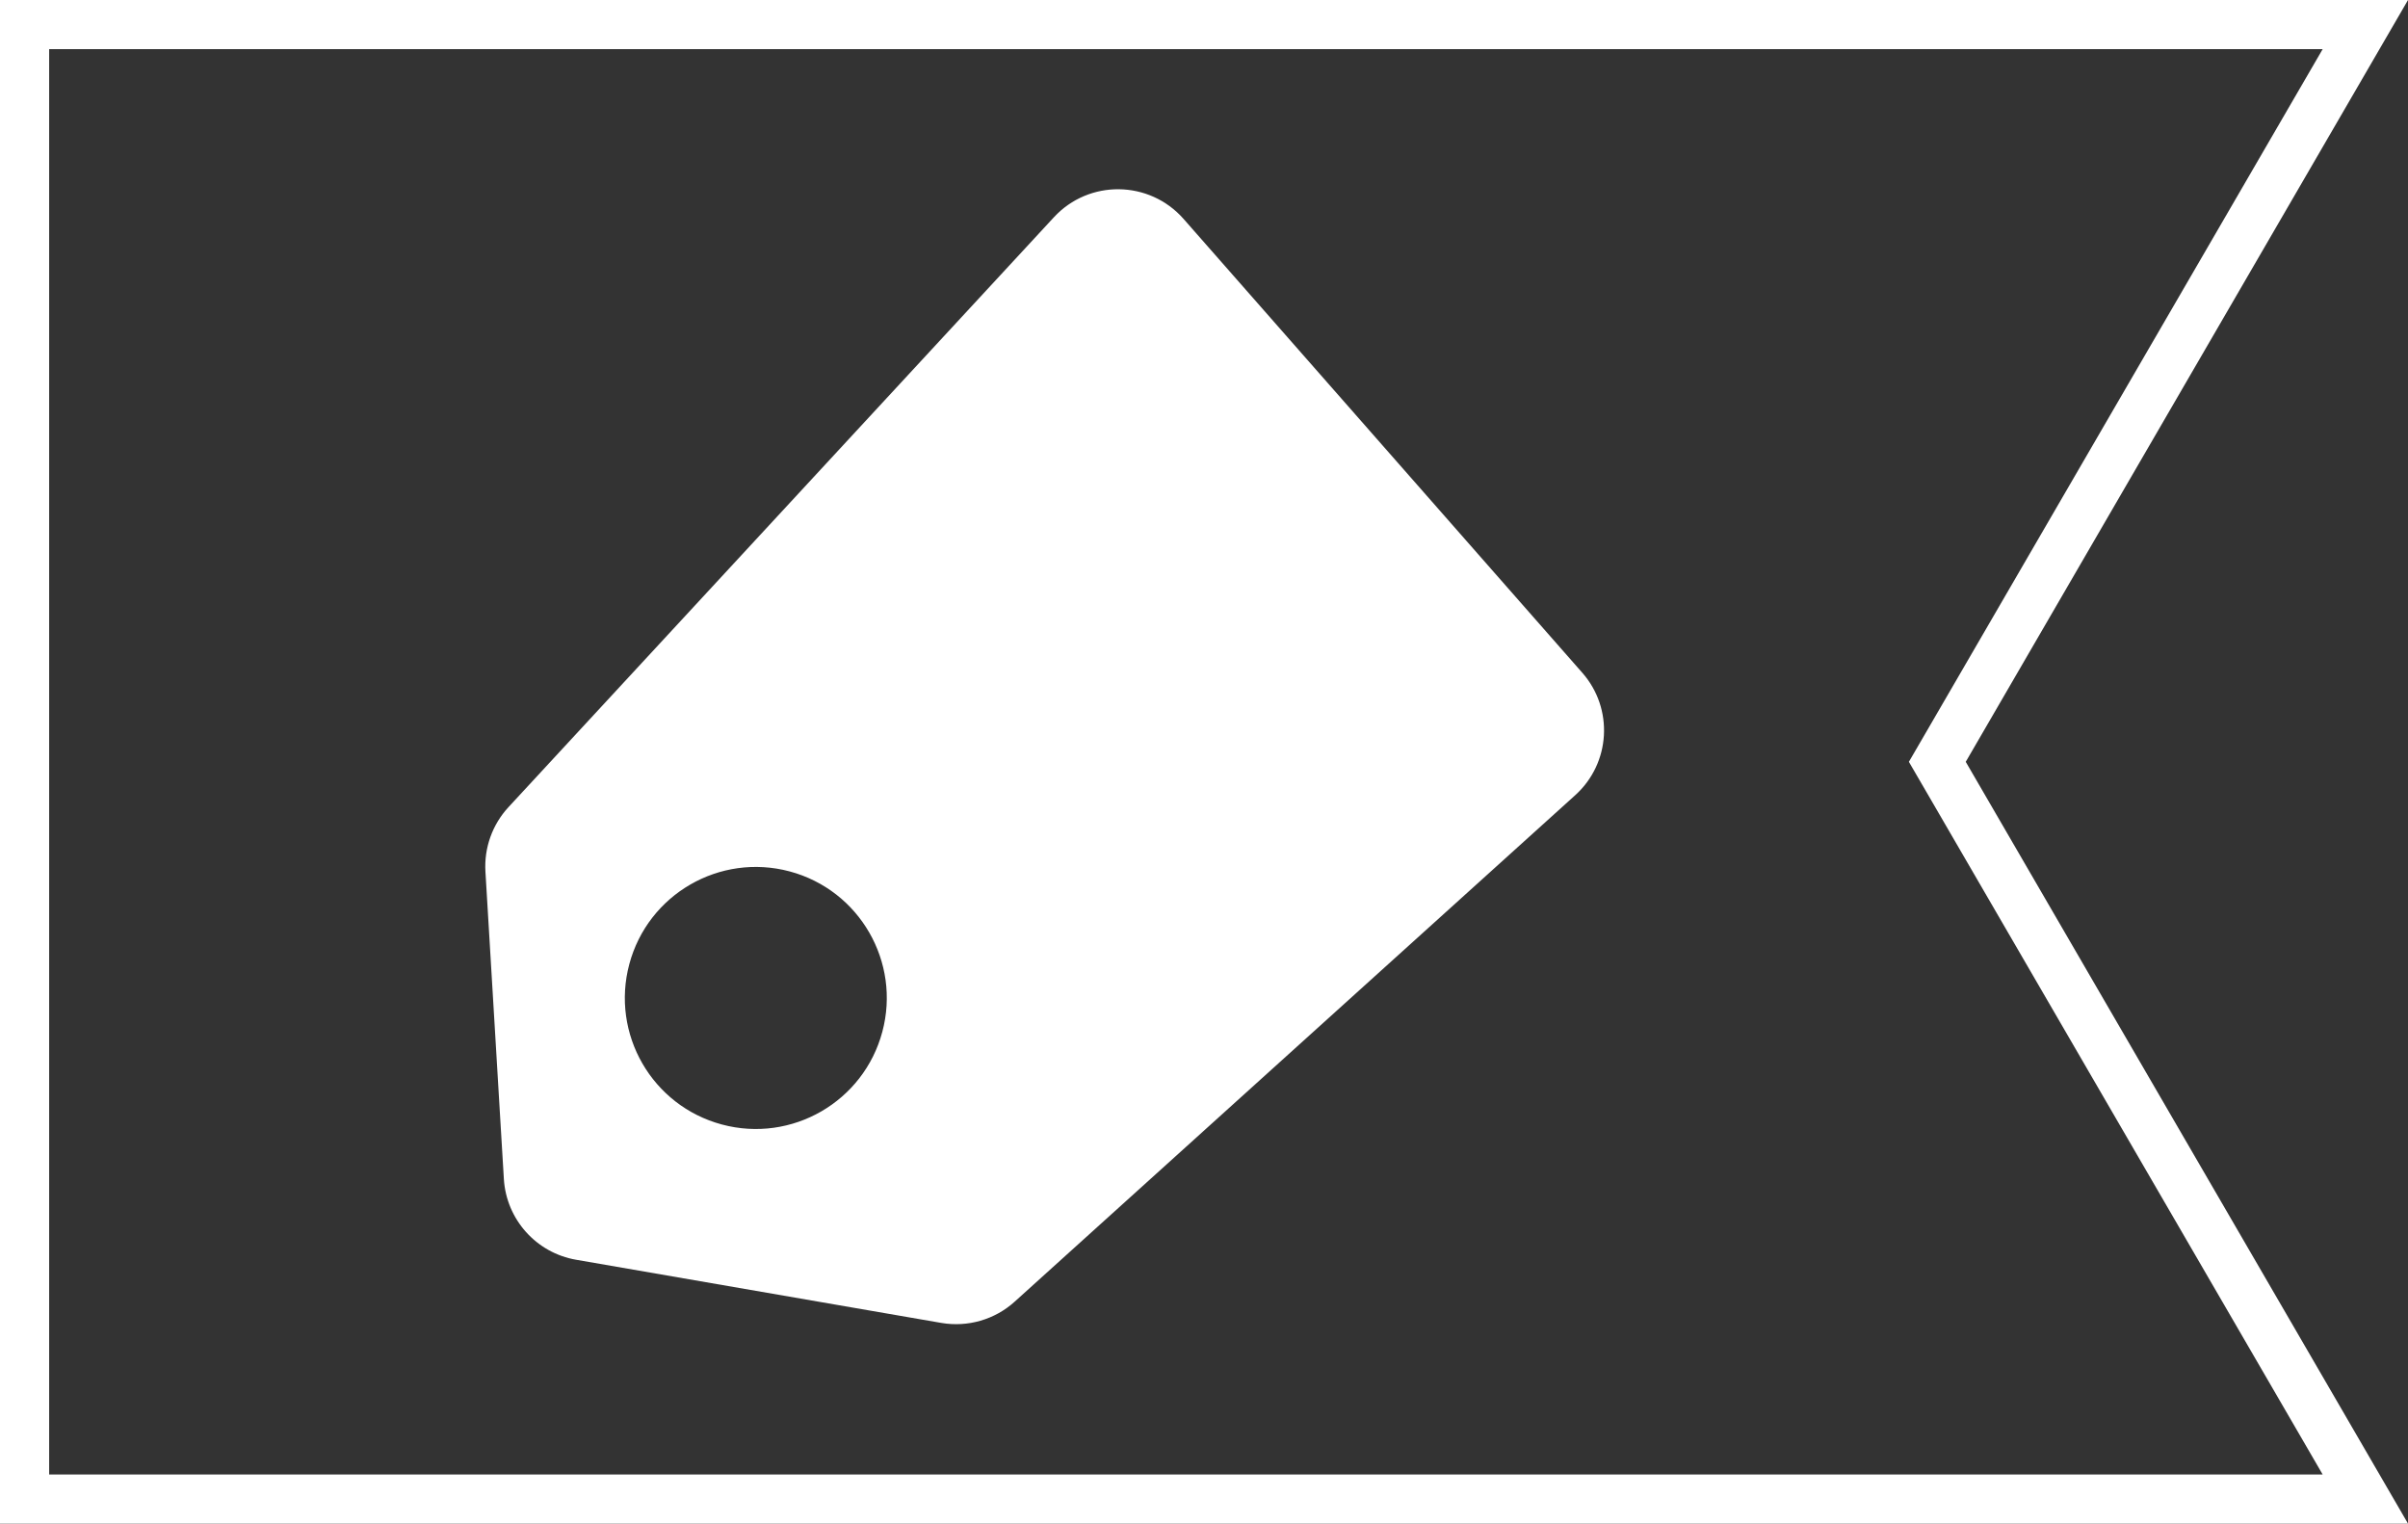 <svg width="49" height="31" viewBox="0 0 49 31" fill="none" xmlns="http://www.w3.org/2000/svg">
<rect x="0" y="0" width="49" height="31" fill="#333333" stroke="none"/>
<g id="Group 4306">
<path id="Rectangle 40164" d="M39.568 15.751L48.132 30.5L0.5 30.5L0.5 0.5L48.132 0.5L39.568 15.249L39.422 15.5L39.568 15.751Z" stroke="white"/>
<g id="Group 4303">
<path id="Subtract" fill-rule="evenodd" clip-rule="evenodd" d="M24.084 4.454L32.198 13.688C32.84 14.418 32.776 15.527 32.054 16.179L20.648 26.483C20.244 26.849 19.693 27.008 19.155 26.916L11.724 25.631C10.912 25.491 10.303 24.81 10.253 23.987L9.878 17.735C9.849 17.252 10.018 16.778 10.347 16.422L21.445 4.421C22.16 3.647 23.388 3.663 24.084 4.454ZM17.954 20.994C17.573 22.416 16.112 23.26 14.69 22.879C13.268 22.498 12.425 21.037 12.806 19.615C13.187 18.193 14.648 17.349 16.07 17.73C17.491 18.111 18.335 19.573 17.954 20.994Z" fill="white"/>
</g>
</g>
</svg>
